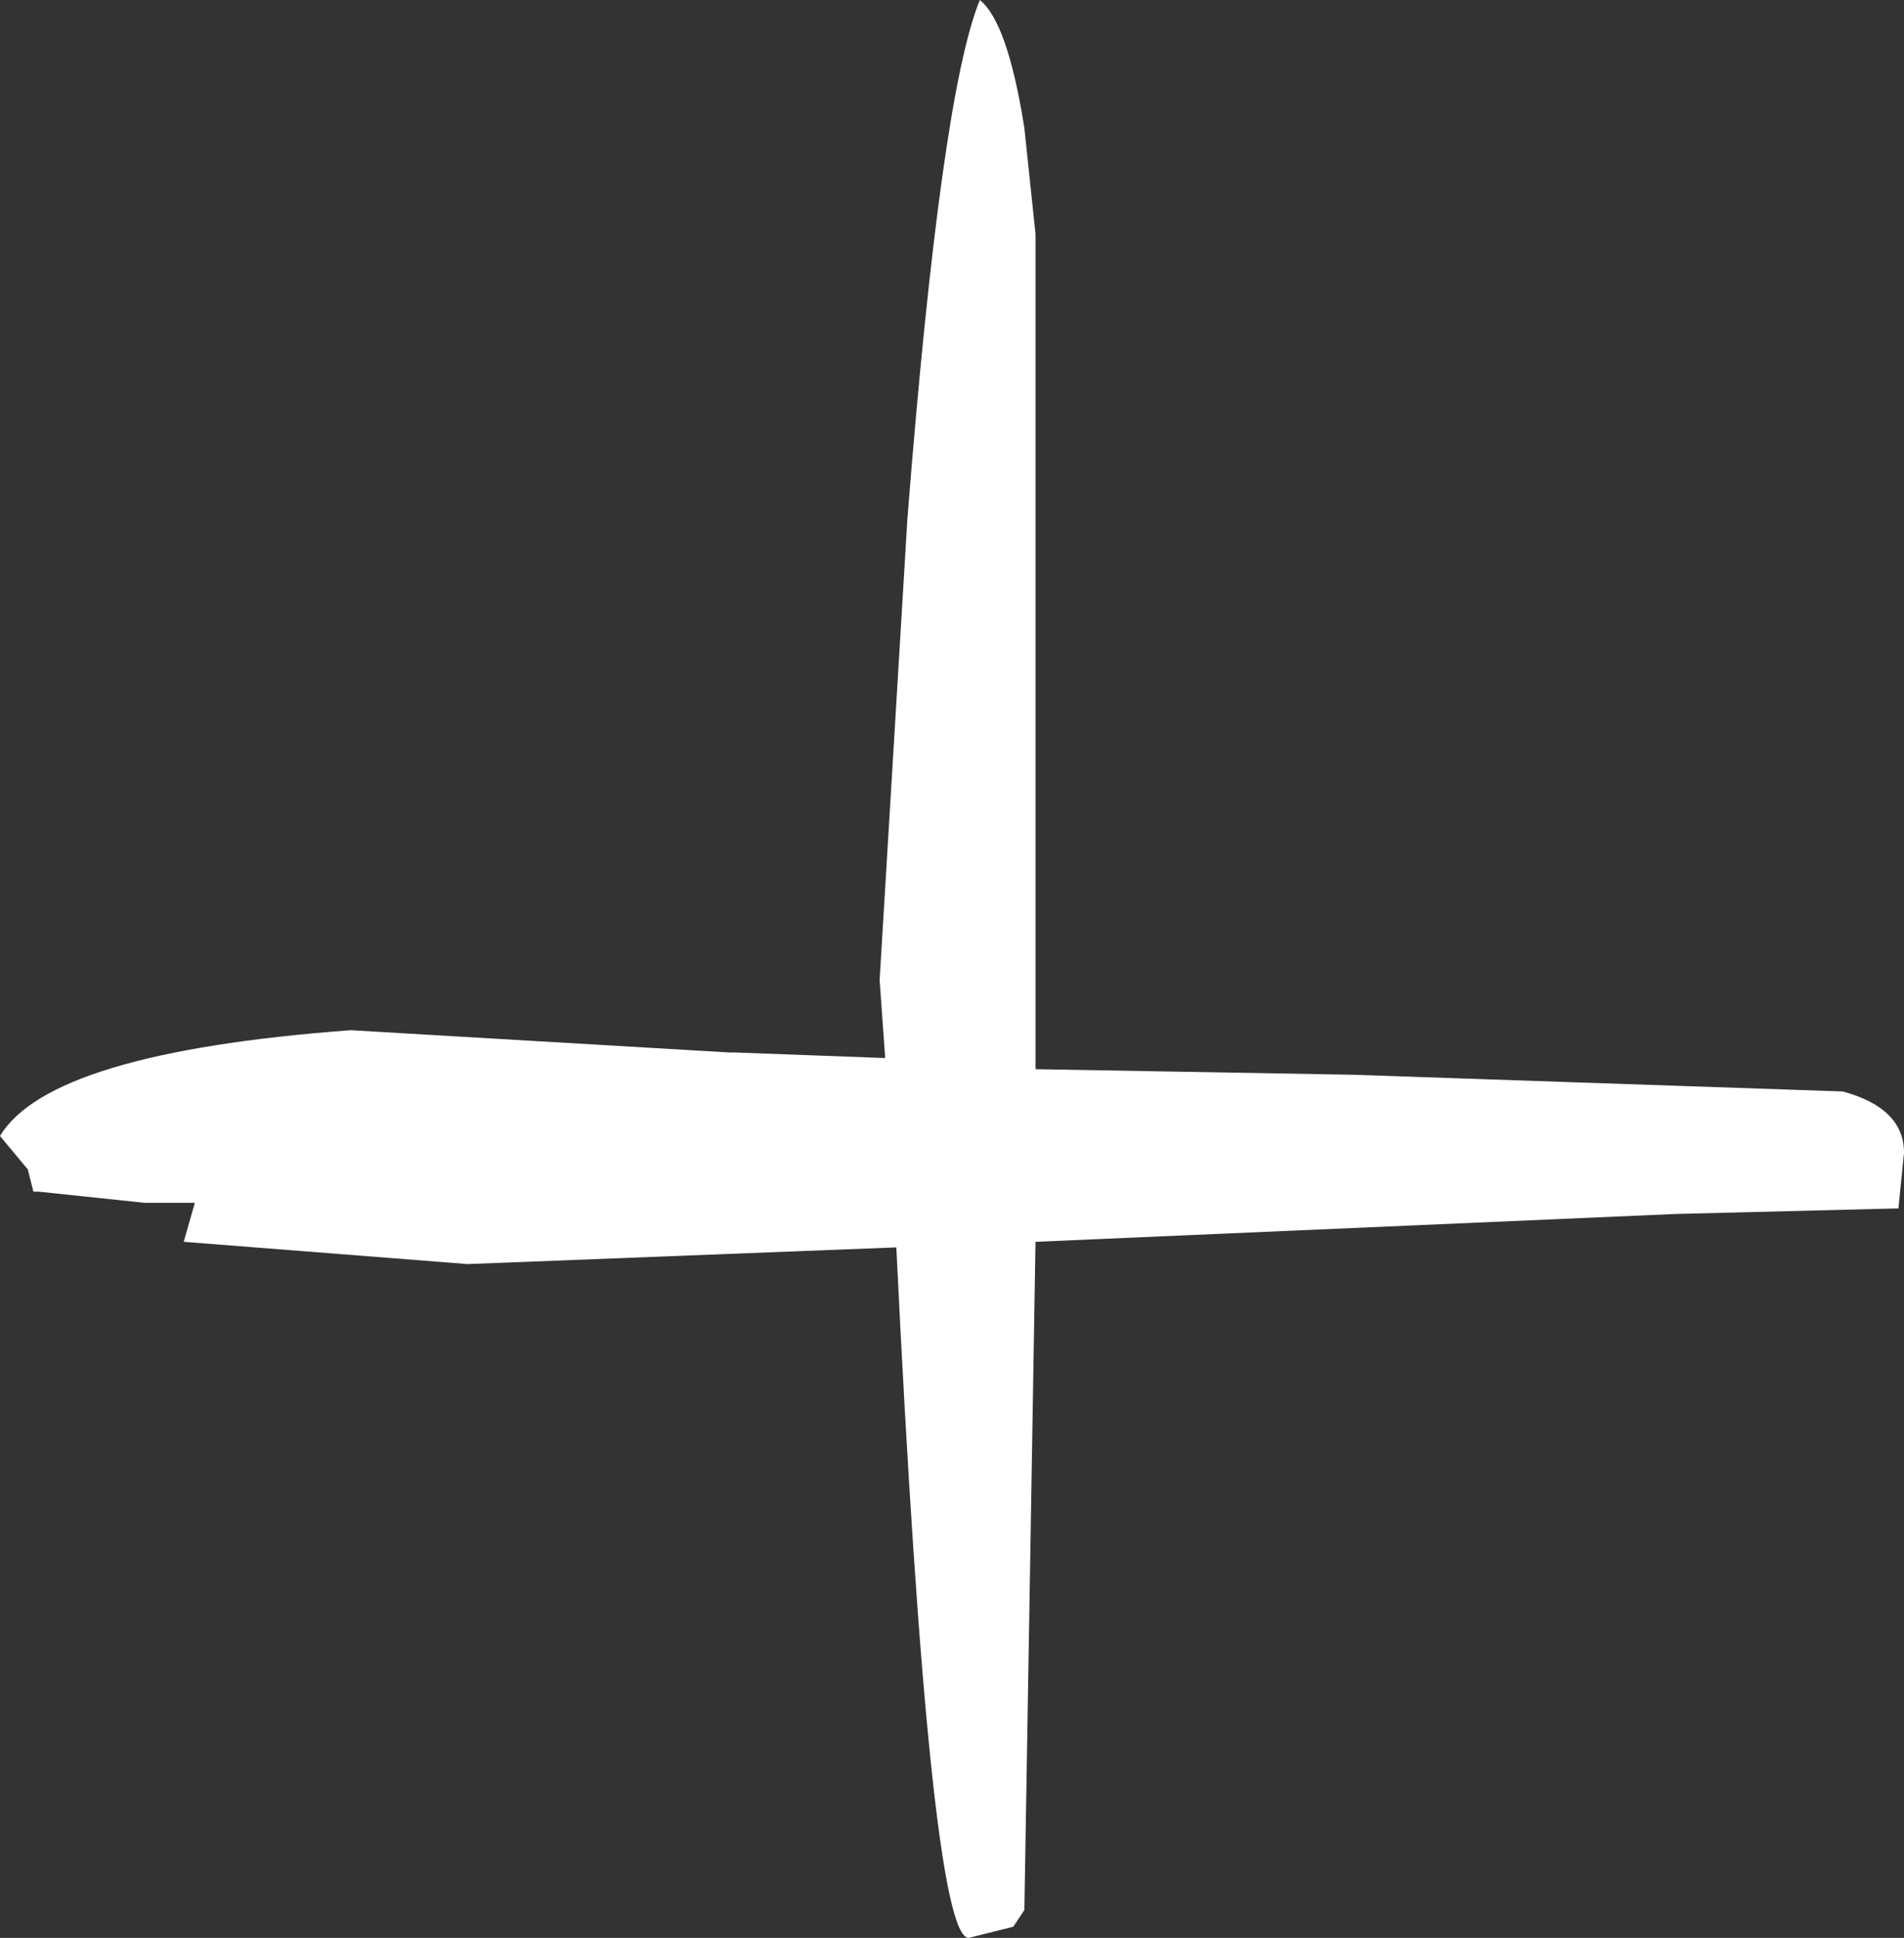 <?xml version="1.0" encoding="UTF-8" standalone="no"?>
<svg xmlns:xlink="http://www.w3.org/1999/xlink" height="17.4px" width="17.1px" xmlns="http://www.w3.org/2000/svg">
  <rect width="100%" height="100%" fill="#333333" stroke="none"/>
  <g transform="matrix(1.0, 0.0, 0.0, 1.0, 61.6, 14.65)">
    <path d="M-61.3 -3.95 L-61.35 -4.15 -61.6 -4.45 Q-61.15 -5.2 -58.45 -5.4 L-55.05 -5.2 -55.0 -5.2 -53.65 -5.15 -53.7 -5.85 -53.45 -10.0 Q-53.15 -13.8 -52.8 -14.65 -52.55 -14.45 -52.4 -13.5 L-52.3 -12.55 -52.3 -5.05 -49.45 -5.0 -45.05 -4.85 Q-44.5 -4.7 -44.5 -4.3 L-44.55 -3.8 -46.55 -3.75 -52.3 -3.5 -52.4 2.5 -52.5 2.65 -52.9 2.75 Q-53.25 2.75 -53.55 -3.45 L-57.4 -3.3 -59.95 -3.5 -59.85 -3.85 -60.3 -3.85 -61.25 -3.95 -61.3 -3.95" fill="#ffffff" fill-rule="evenodd" stroke="none"/>
  </g>
</svg>
